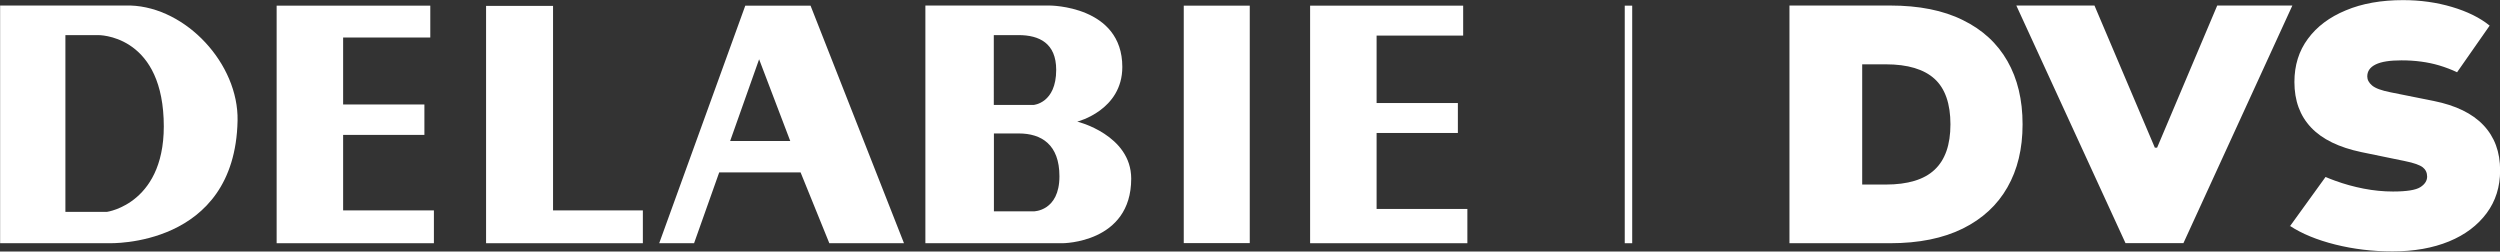 <?xml version="1.0" encoding="UTF-8"?>
<svg id="DELABIE-DVS" xmlns="http://www.w3.org/2000/svg" viewBox="0 0 207.94 20.92">
  <rect x="0" y="0" width="207.94" height="20.92" fill="#333333" stroke="none"/>
  <rect x="135.14" y=".47" width=".62" height="19.76" style="fill: #fff;"/>
  <g>
    <path d="M10.86.46C9.97.46,0,.46.01.46v19.77s9.08,0,9.08,0c0-.01,10.46.39,10.67-10.2.09-4.71-4.26-9.41-8.9-9.57ZM8.91,17.62h-3.47V2.92h2.72s5.15-.09,5.45,6.95c.32,7.06-4.71,7.75-4.7,7.75Z" style="fill: #fff;"/>
    <polygon points="28.54 11.22 35.3 11.22 35.3 8.69 28.54 8.69 28.54 3.12 35.79 3.12 35.79 .47 23.01 .47 23.01 20.23 36.09 20.23 36.09 17.5 28.54 17.5 28.54 11.22" style="fill: #fff;"/>
    <polygon points="46 .49 40.43 .49 40.43 20.23 53.47 20.23 53.47 17.5 46 17.5 46 .49" style="fill: #fff;"/>
    <path d="M67.42.47h-5.43l-7.16,19.76h2.9l2.09-5.89h6.77l2.39,5.89h6.21L67.45.55l-.03-.08ZM60.73,11.73l2.41-6.8,2.59,6.8h-5Z" style="fill: #fff;"/>
    <path d="M89.62,10.11s3.73-.94,3.73-4.54c0-5.11-6.03-5.11-6.05-5.11h-10.33v19.77h11.41s5.71,0,5.71-5.37c0-3.64-4.5-4.76-4.48-4.74ZM82.67,2.92h2.05c1.73,0,3.13.68,3.13,2.89,0,2.79-1.89,2.92-1.89,2.92h-3.3V2.92ZM85.97,17.58h-3.3v-6.48s1.83,0,2.07,0c1.88,0,3.38.92,3.38,3.56,0,2.93-2.15,2.92-2.15,2.92Z" style="fill: #fff;"/>
    <rect x="98.46" y=".47" width="5.49" height="19.75" style="fill: #fff;"/>
    <polygon points="114.5 17.38 114.5 11.06 121.26 11.06 121.26 8.57 114.5 8.57 114.5 2.96 121.7 2.96 121.7 .47 108.97 .47 108.97 20.23 122.05 20.23 122.05 17.38 114.5 17.38" style="fill: #fff;"/>
  </g>
  <path d="M148.84,20.23V.46h8.38c2.39,0,4.41.4,6.04,1.21,1.64.8,2.87,1.94,3.71,3.41.84,1.47,1.26,3.22,1.26,5.26s-.42,3.77-1.26,5.24c-.84,1.48-2.08,2.62-3.71,3.43-1.64.81-3.65,1.22-6.04,1.22h-8.38ZM154.89,15.35h1.96c1.83,0,3.19-.41,4.06-1.23.88-.82,1.32-2.08,1.32-3.78s-.44-2.98-1.32-3.78c-.88-.8-2.23-1.21-4.06-1.21h-1.96v10.01ZM190.47,18.79c.99.65,2.25,1.17,3.77,1.55,1.52.38,3.1.57,4.75.57,1.8,0,3.37-.28,4.71-.83,1.34-.55,2.38-1.34,3.13-2.35.75-1.01,1.12-2.2,1.12-3.56,0-1.53-.46-2.78-1.39-3.76-.93-.98-2.3-1.64-4.12-2.01l-3.59-.72c-.77-.15-1.28-.34-1.55-.57-.27-.23-.4-.48-.4-.75,0-.44.23-.77.7-1,.47-.23,1.18-.34,2.14-.34,1.15,0,2.19.14,3.14.42.53.16,1.03.35,1.49.57l2.71-3.88c-.8-.65-1.85-1.17-3.13-1.55-1.28-.38-2.64-.57-4.07-.57-1.82,0-3.41.28-4.76.85-1.36.56-2.41,1.35-3.16,2.37-.75,1.01-1.12,2.21-1.12,3.59,0,1.55.46,2.81,1.39,3.79.93.98,2.32,1.65,4.17,2.04l3.64.75c.75.15,1.24.33,1.48.52.24.19.36.45.36.77,0,.34-.19.64-.57.88-.38.24-1.14.36-2.27.36-.8,0-1.62-.08-2.44-.24-.82-.16-1.62-.38-2.38-.66-.27-.1-.54-.2-.79-.31l-2.97,4.11ZM184.42.46l-5,11.82h-.19l-5.02-11.82h-6.5l9.08,19.76h4.82L190.67.46h-6.25Z" style="fill: #fff;"/>
</svg>